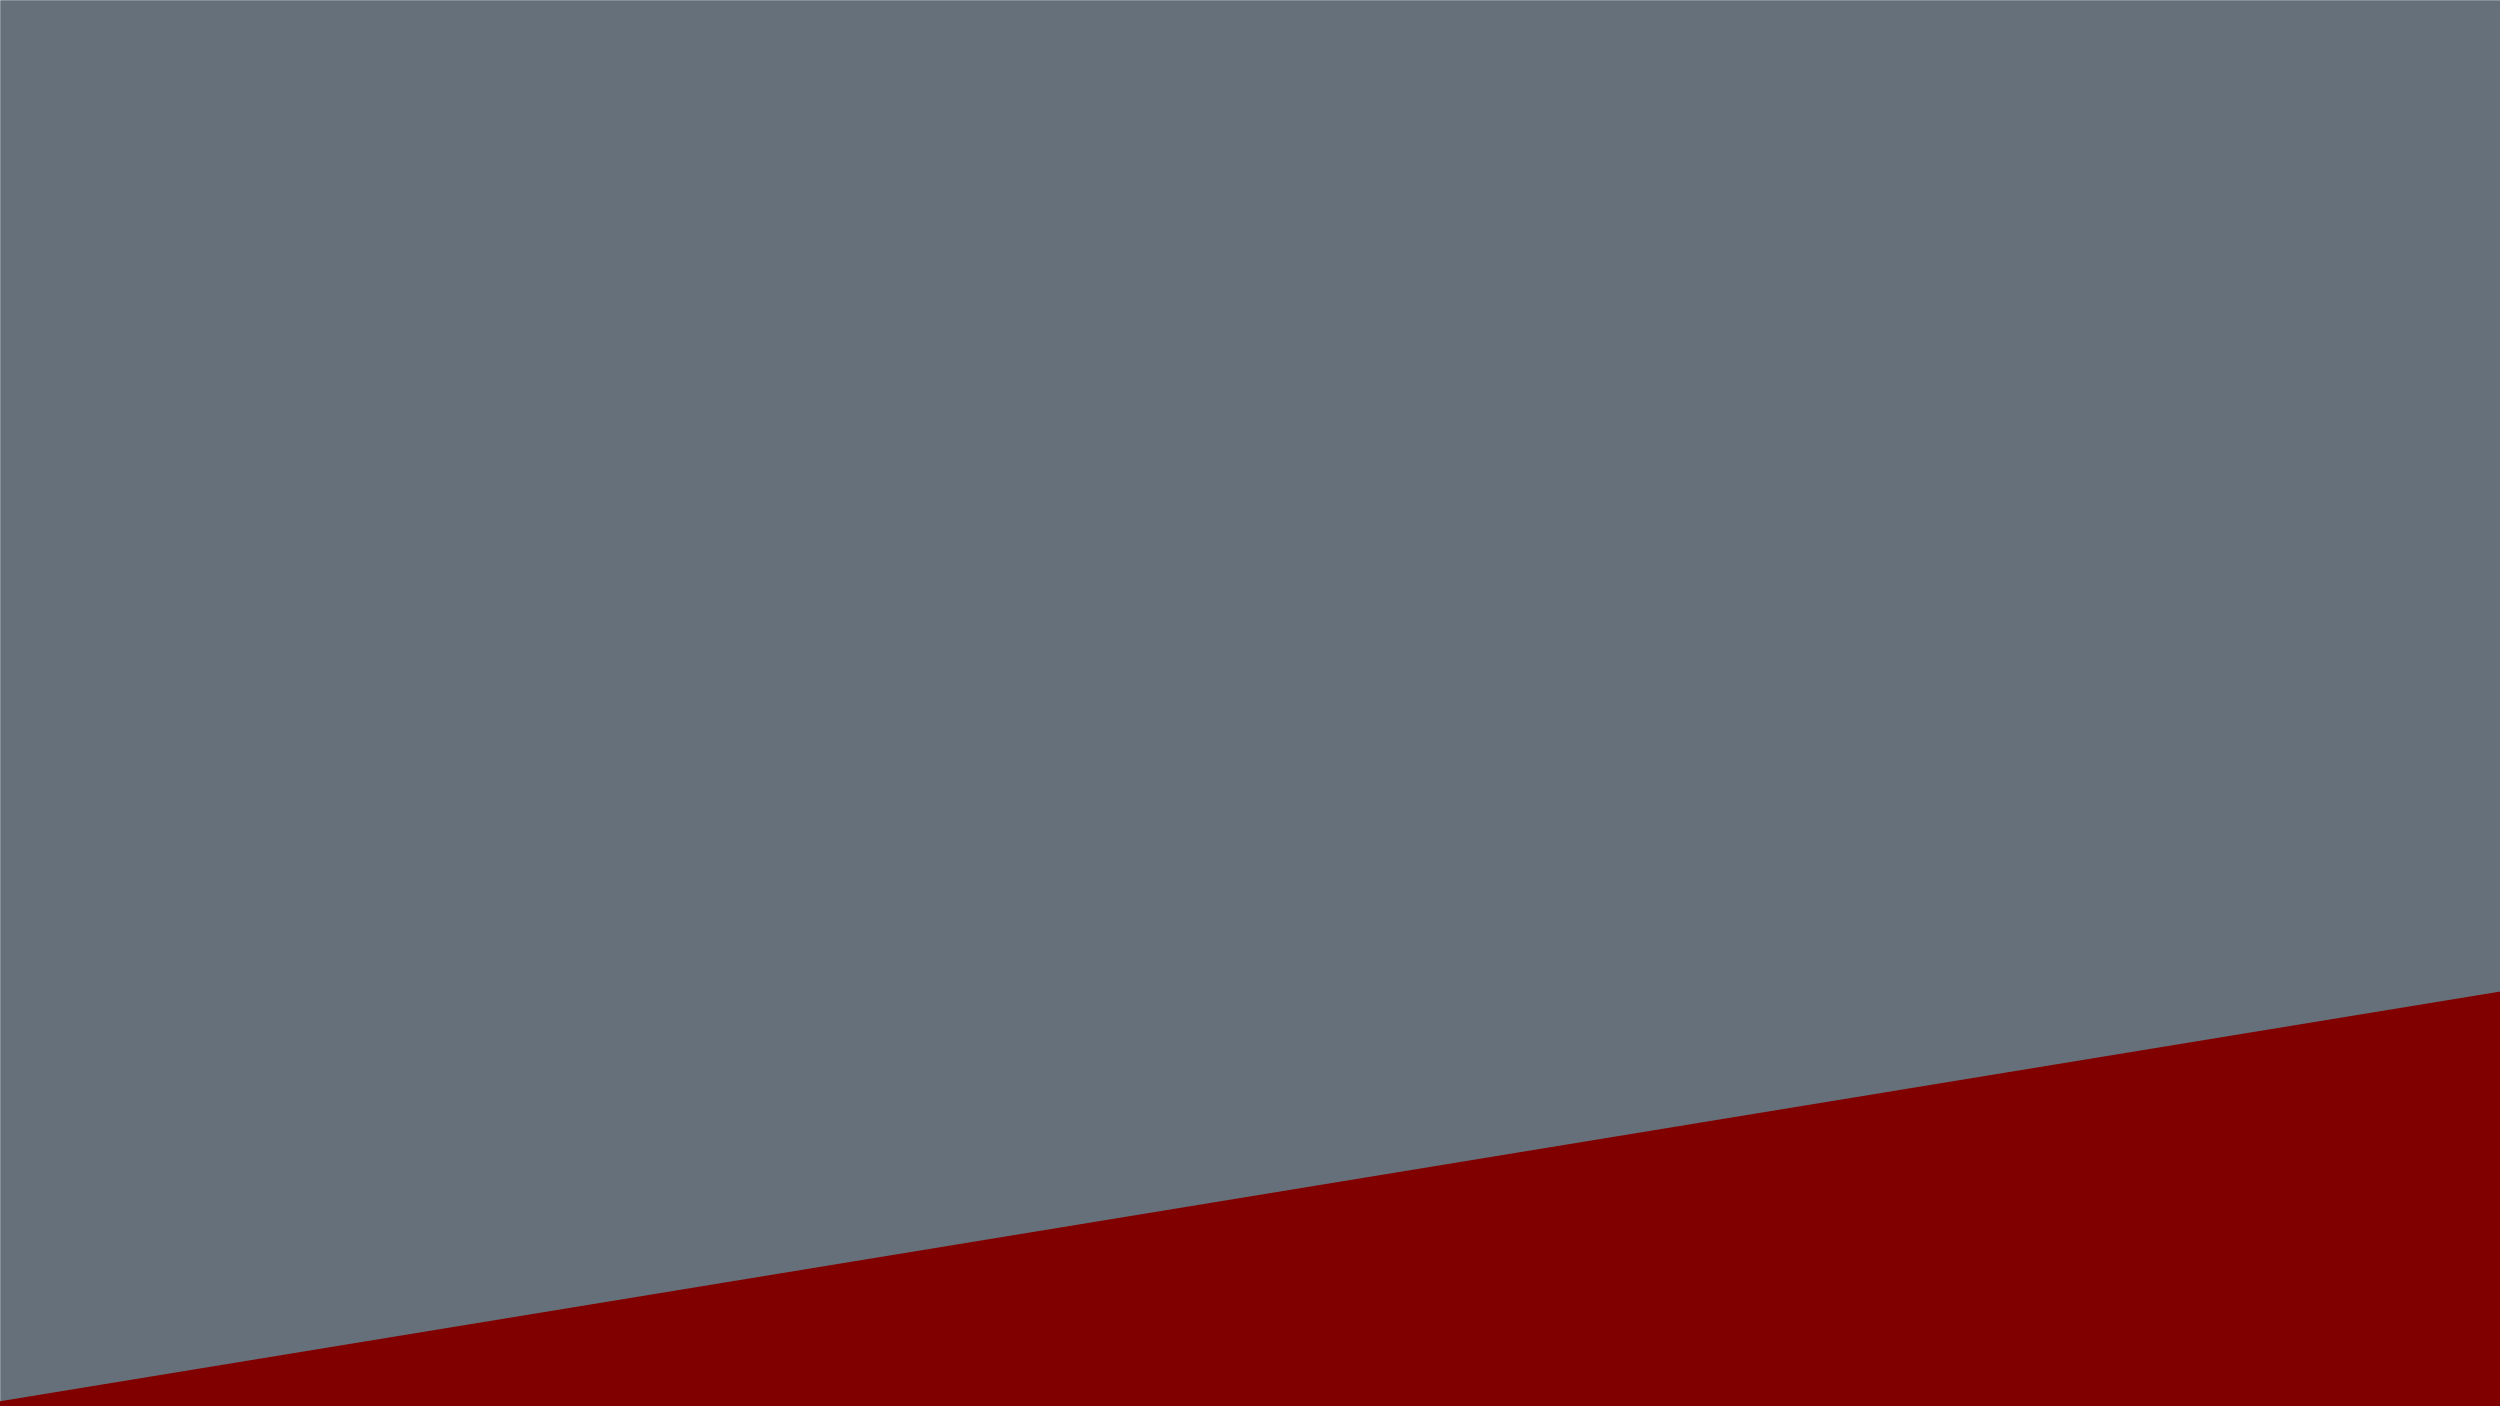 <svg xmlns="http://www.w3.org/2000/svg" xmlns:xlink="http://www.w3.org/1999/xlink" width="1920" zoomAndPan="magnify" viewBox="0 0 1440 810" height="1080" preserveAspectRatio="xMidYMid meet" version="1.0"><defs><filter x="0%" y="0%" width="100%" height="100%" id="3560e6ed18"><feColorMatrix values="0 0 0 0 1 0 0 0 0 1 0 0 0 0 1 0 0 0 1 0" color-interpolation-filters="sRGB"/></filter><mask id="6308fa775d"><g filter="url(#3560e6ed18)"><rect x="-144" width="1728" fill="#000000" y="-81" height="972" fill-opacity="0.6"/></g></mask><clipPath id="63366e626f"><path d="M 0 0 L 1440 0 L 1440 810 L 0 810 Z M 0 0 " clip-rule="nonzero"/></clipPath><clipPath id="31516b903a"><rect x="0" width="1440" y="0" height="810"/></clipPath><clipPath id="9e3b232e52"><path d="M 0 509 L 1440 509 L 1440 810 L 0 810 Z M 0 509 " clip-rule="nonzero"/></clipPath><clipPath id="e9f4289bb0"><path d="M -30.395 812.094 L 1818.895 509.055 L 1872.988 839.168 L 23.703 1142.207 Z M -30.395 812.094 " clip-rule="nonzero"/></clipPath><clipPath id="4ca26f6c1f"><path d="M -30.395 812.094 L 1818.895 509.055 L 1872.988 839.168 L 23.703 1142.207 Z M -30.395 812.094 " clip-rule="nonzero"/></clipPath></defs><g mask="url(#6308fa775d)"><g transform="matrix(1, 0, 0, 1, 0, 0)"><g clip-path="url(#31516b903a)"><g clip-path="url(#63366e626f)"><rect x="-316.8" width="2073.6" fill="#001122" height="1166.4" y="-178.2" fill-opacity="1"/></g></g></g></g><g clip-path="url(#9e3b232e52)"><g clip-path="url(#e9f4289bb0)"><g clip-path="url(#4ca26f6c1f)"><path fill="#800000" d="M -30.395 812.094 L 1818.895 509.055 L 1872.988 839.168 L 23.703 1142.207 Z M -30.395 812.094 " fill-opacity="1" fill-rule="nonzero"/></g></g></g></svg>